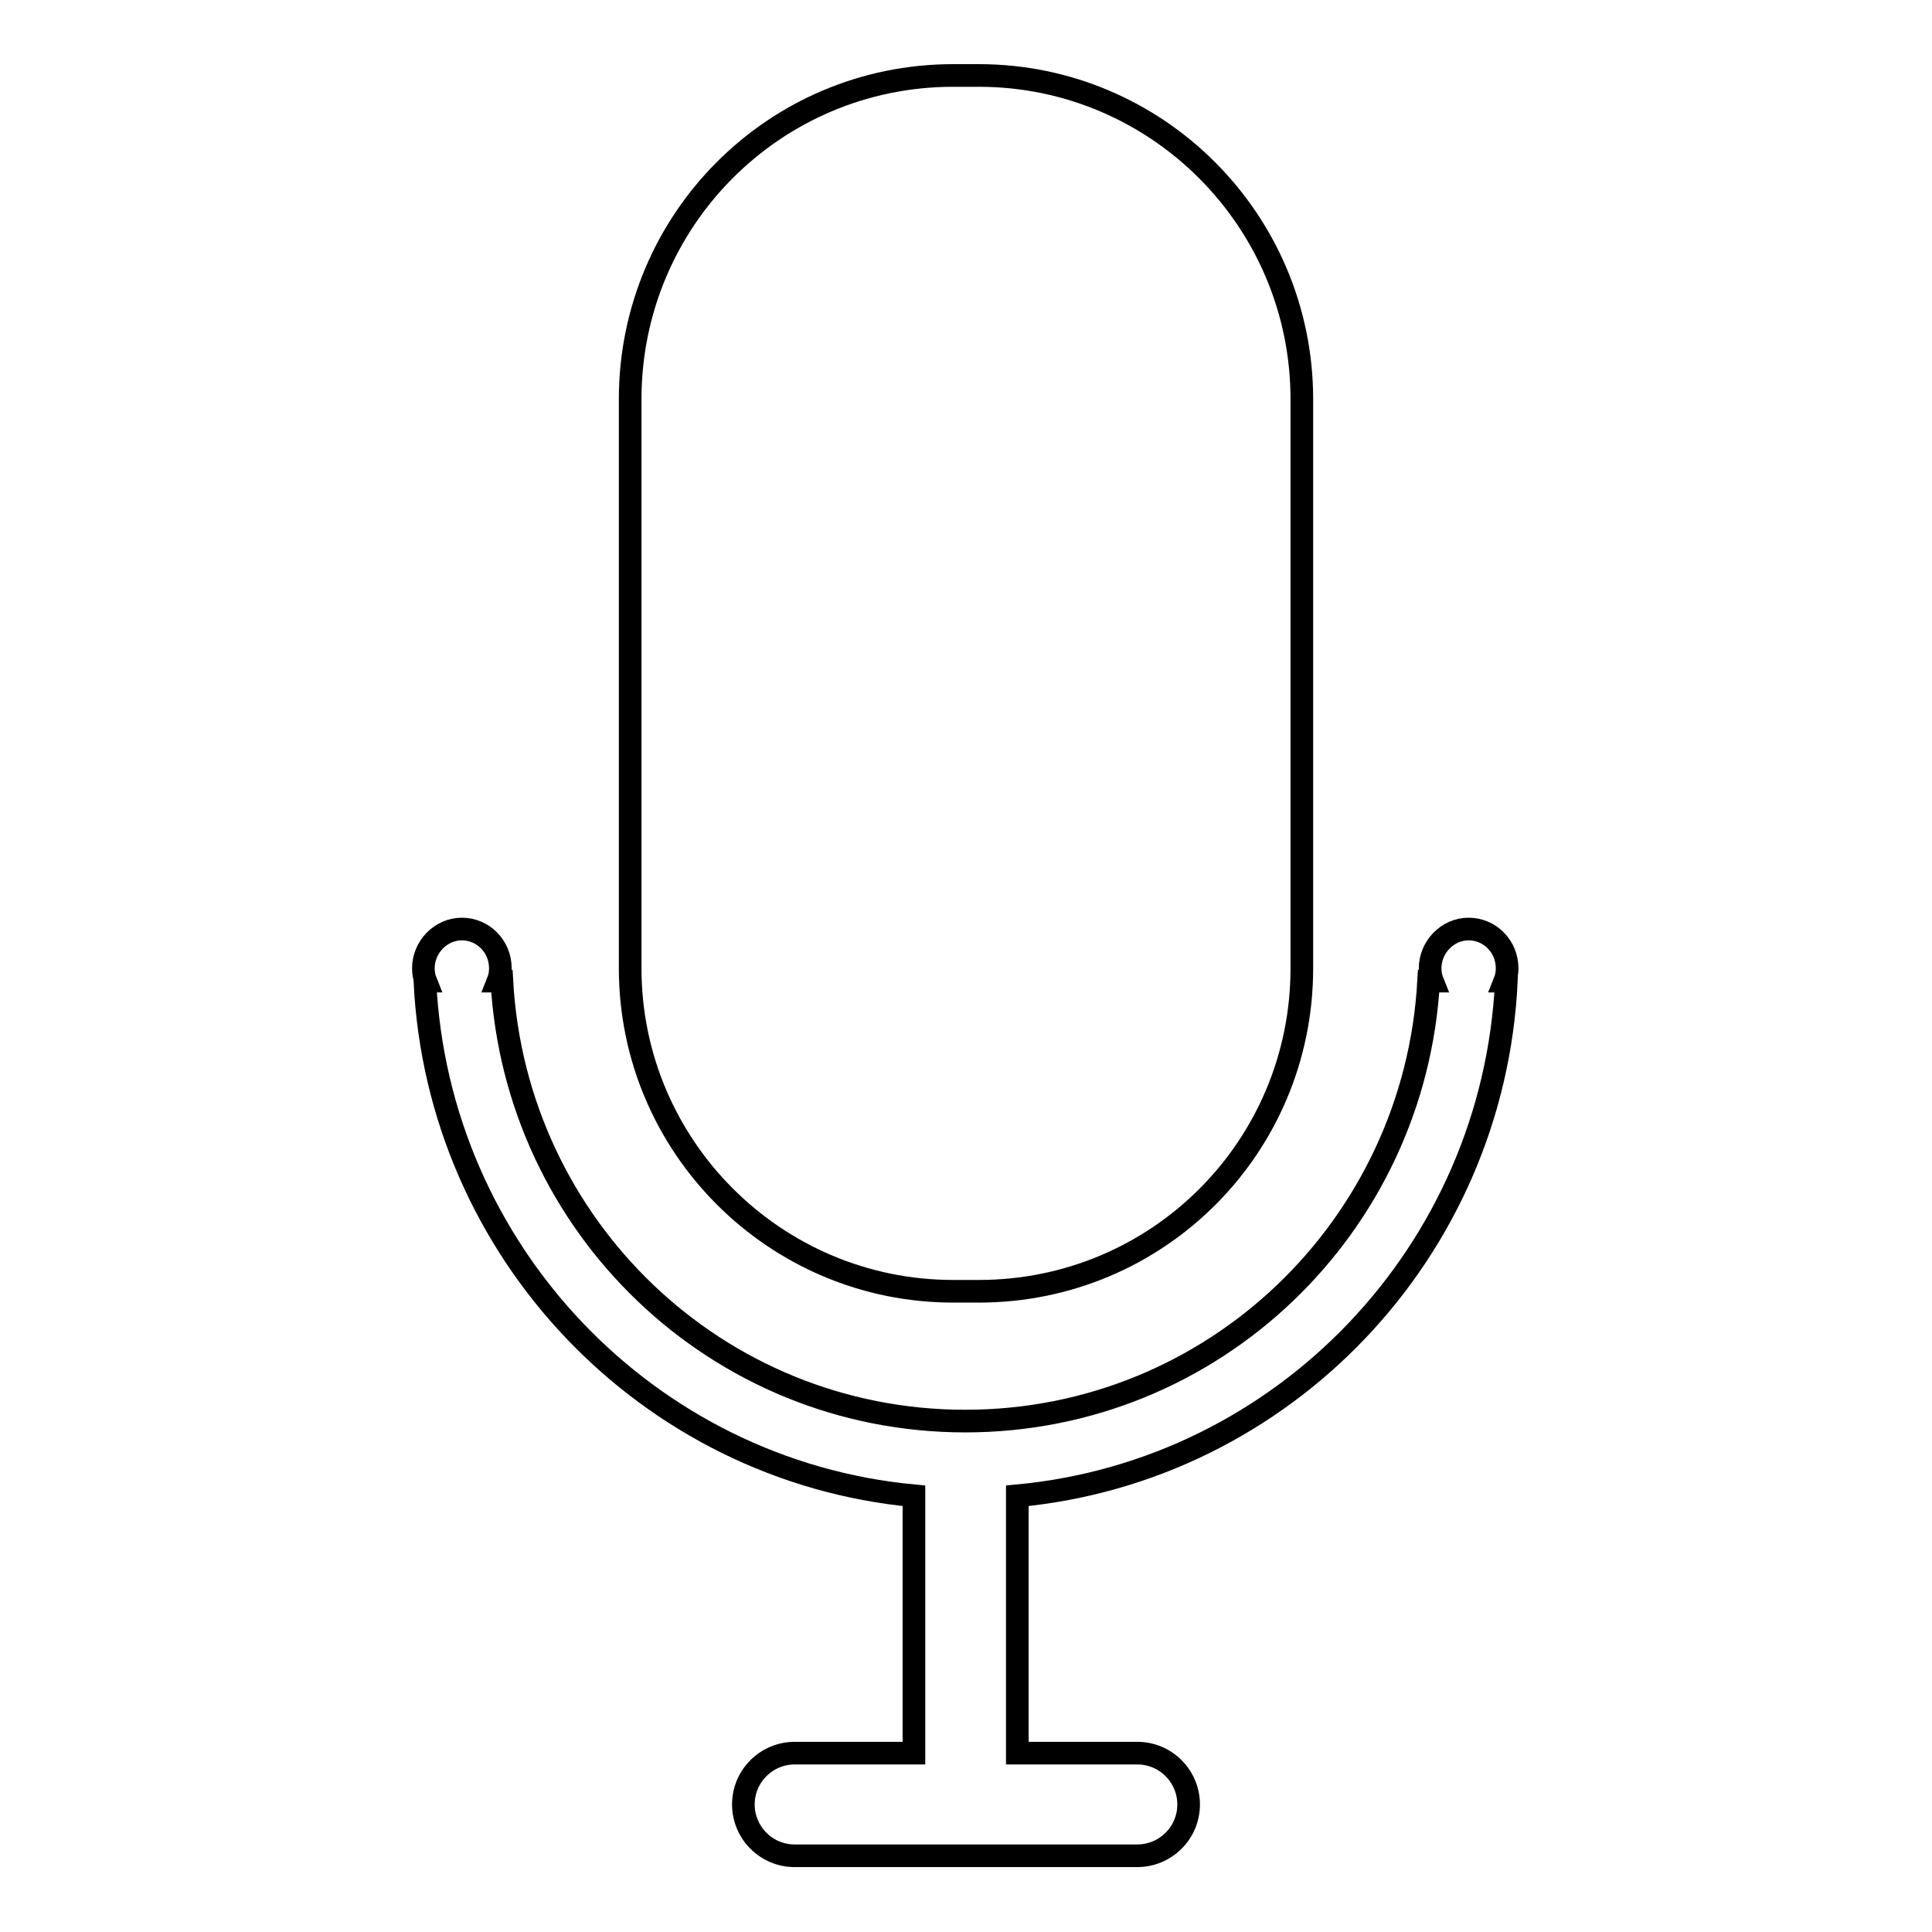 <?xml version="1.0" encoding="utf-8"?>
<!-- Svg Vector Icons : http://www.onlinewebfonts.com/icon -->
<!DOCTYPE svg PUBLIC "-//W3C//DTD SVG 1.1//EN" "http://www.w3.org/Graphics/SVG/1.1/DTD/svg11.dtd">
<svg version="1.1" xmlns="http://www.w3.org/2000/svg" xmlns:xlink="http://www.w3.org/1999/xlink" x="0px" y="0px" viewBox="0 0 256 256" enable-background="new 0 0 256 256" xml:space="preserve">
<g><g><path stroke-width="3" fill-opacity="0" stroke="#000000"  d="M83.5,52.9c0-23.7,19.1-42.9,42.8-42.9h3.4c23.6,0,42.8,19.2,42.8,42.9v75.4c0,23.7-19.1,42.8-42.8,42.8h-3.4c-23.6,0-42.8-19.2-42.8-42.8V52.9L83.5,52.9z M199.6,130c-1.7,35.9-29.5,64.9-64.8,68.2v34.1h15.9c3.8,0,6.8,3.1,6.8,6.8c0,3.8-3.1,6.8-6.8,6.8h-45.4c-3.8,0-6.8-3.1-6.8-6.8c0-3.8,3.1-6.8,6.8-6.8h15.8v-34.1c-35.3-3.3-63.1-32.4-64.8-68.2h0.1c-0.2-0.5-0.3-1.1-0.3-1.7c0-2.8,2.3-5.2,5.1-5.2c2.8,0,5.1,2.3,5.1,5.2c0,0.6-0.1,1.2-0.3,1.7h0.5c1.8,32.5,28.5,58.3,61.4,58.3c32.9,0,59.6-25.8,61.4-58.3h0.5c-0.2-0.5-0.3-1.1-0.3-1.7c0-2.8,2.3-5.2,5.1-5.2c2.8,0,5.1,2.3,5.1,5.2c0,0.6-0.1,1.2-0.3,1.7L199.6,130L199.6,130z"/></g></g>
</svg>